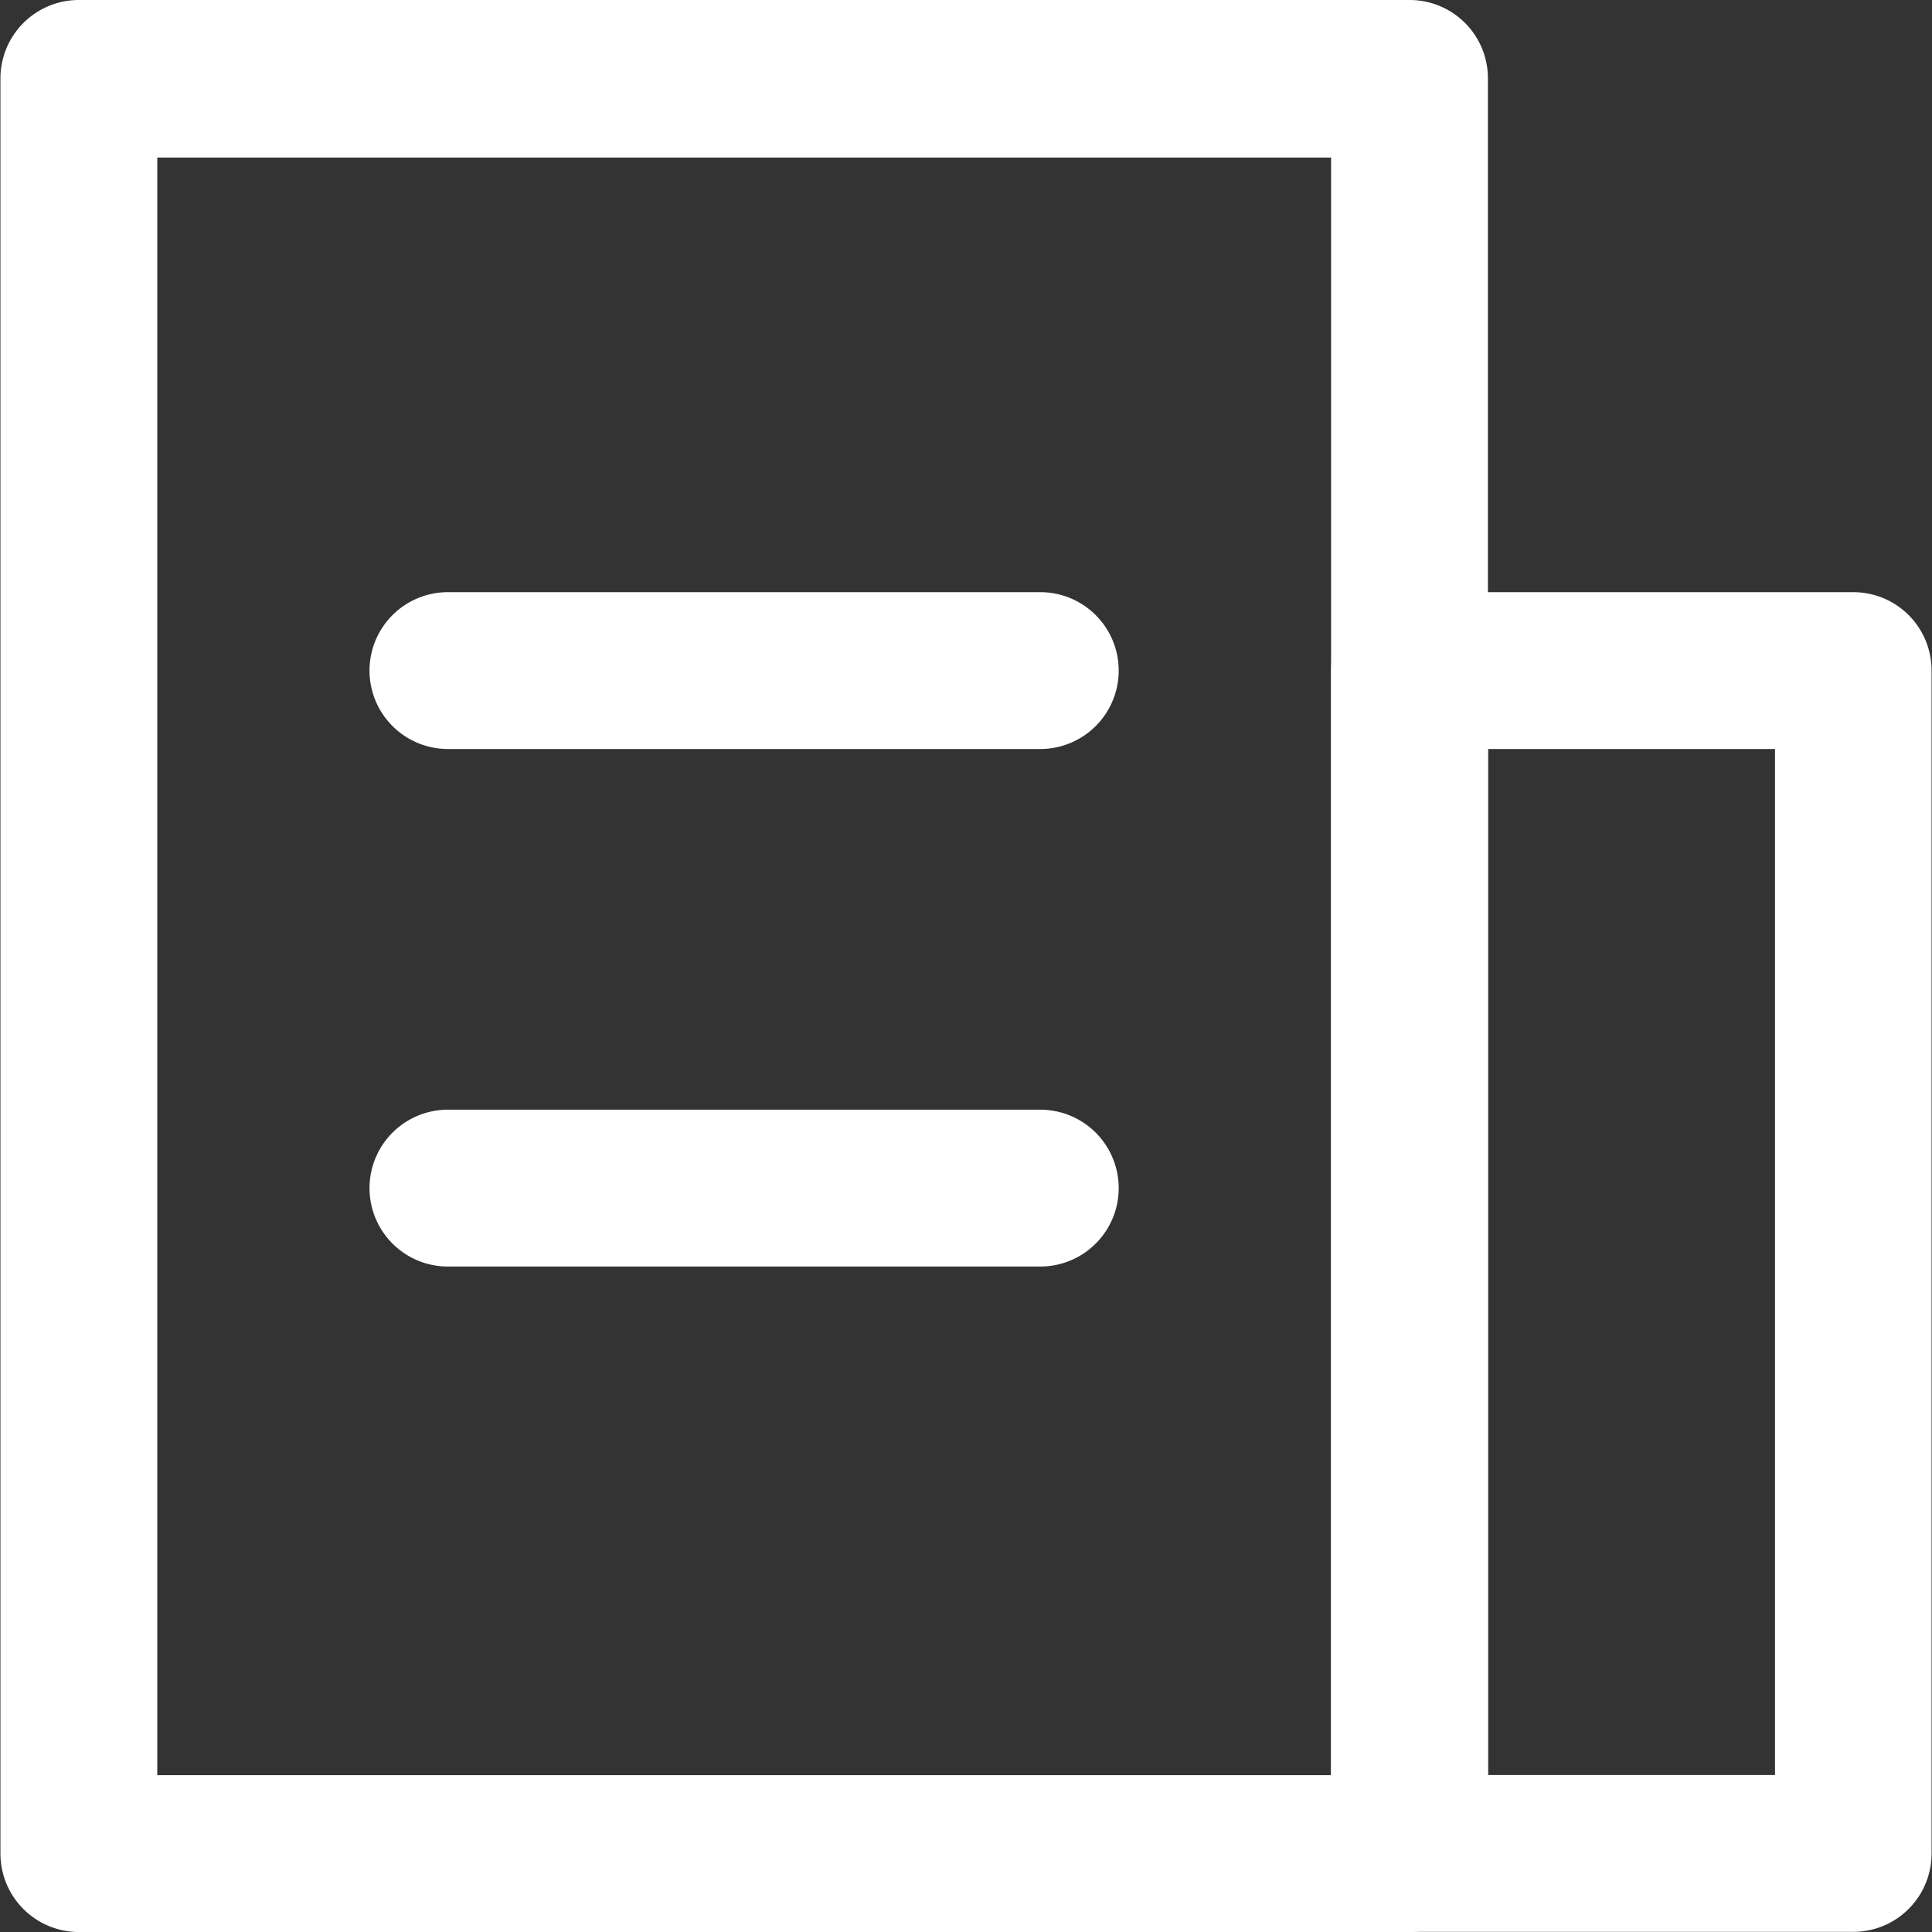 <?xml version="1.0" standalone="no"?><!DOCTYPE svg PUBLIC "-//W3C//DTD SVG 1.1//EN" "http://www.w3.org/Graphics/SVG/1.1/DTD/svg11.dtd"><svg t="1578563811683" class="icon" viewBox="0 0 1024 1024" version="1.1" xmlns="http://www.w3.org/2000/svg" p-id="4772" width="100" height="100" xmlns:xlink="http://www.w3.org/1999/xlink"><rect x="0" y="0" width="1024" height="1024" fill="#333333" stroke="none"/><defs><style type="text/css">@font-face { font-family: uc-nexus-iconfont; src: url("chrome-extension://pogijhnlcfmcppgimcaccdkmbedjkmhi/res/font_9qmmi8b8jsxxbt9.woff") format("woff"), url("chrome-extension://pogijhnlcfmcppgimcaccdkmbedjkmhi/res/font_9qmmi8b8jsxxbt9.ttf") format("truetype"); }
</style></defs><path d="M747.063 1024H41.796A41.564 41.564 0 0 1 0.232 982.436V41.564a41.564 41.564 0 0 1 41.564-41.564h705.267a41.486 41.486 0 0 1 41.564 41.564v940.873a41.486 41.486 0 0 1-41.564 41.564z m-663.704-83.127h622.14V83.514H83.36z" p-id="4773" fill="#ffffff"></path><path d="M982.204 1023.923H747.063a41.564 41.564 0 0 1-41.564-41.564v-626.939a41.564 41.564 0 0 1 41.564-41.564h235.141a41.486 41.486 0 0 1 41.564 41.564v626.939a41.486 41.486 0 0 1-41.564 41.564z m-193.5-83.127h152.091V396.984h-152.091z" p-id="4774" fill="#ffffff"></path><path d="M551.164 396.984H237.618a41.564 41.564 0 1 1 0-83.127h313.547a41.564 41.564 0 1 1 0 83.127z" p-id="4775" fill="#ffffff"></path><path d="M551.164 671.289H237.618a41.564 41.564 0 1 1 0-83.127h313.547a41.564 41.564 0 1 1 0 83.127z" p-id="4776" fill="#ffffff"></path></svg>